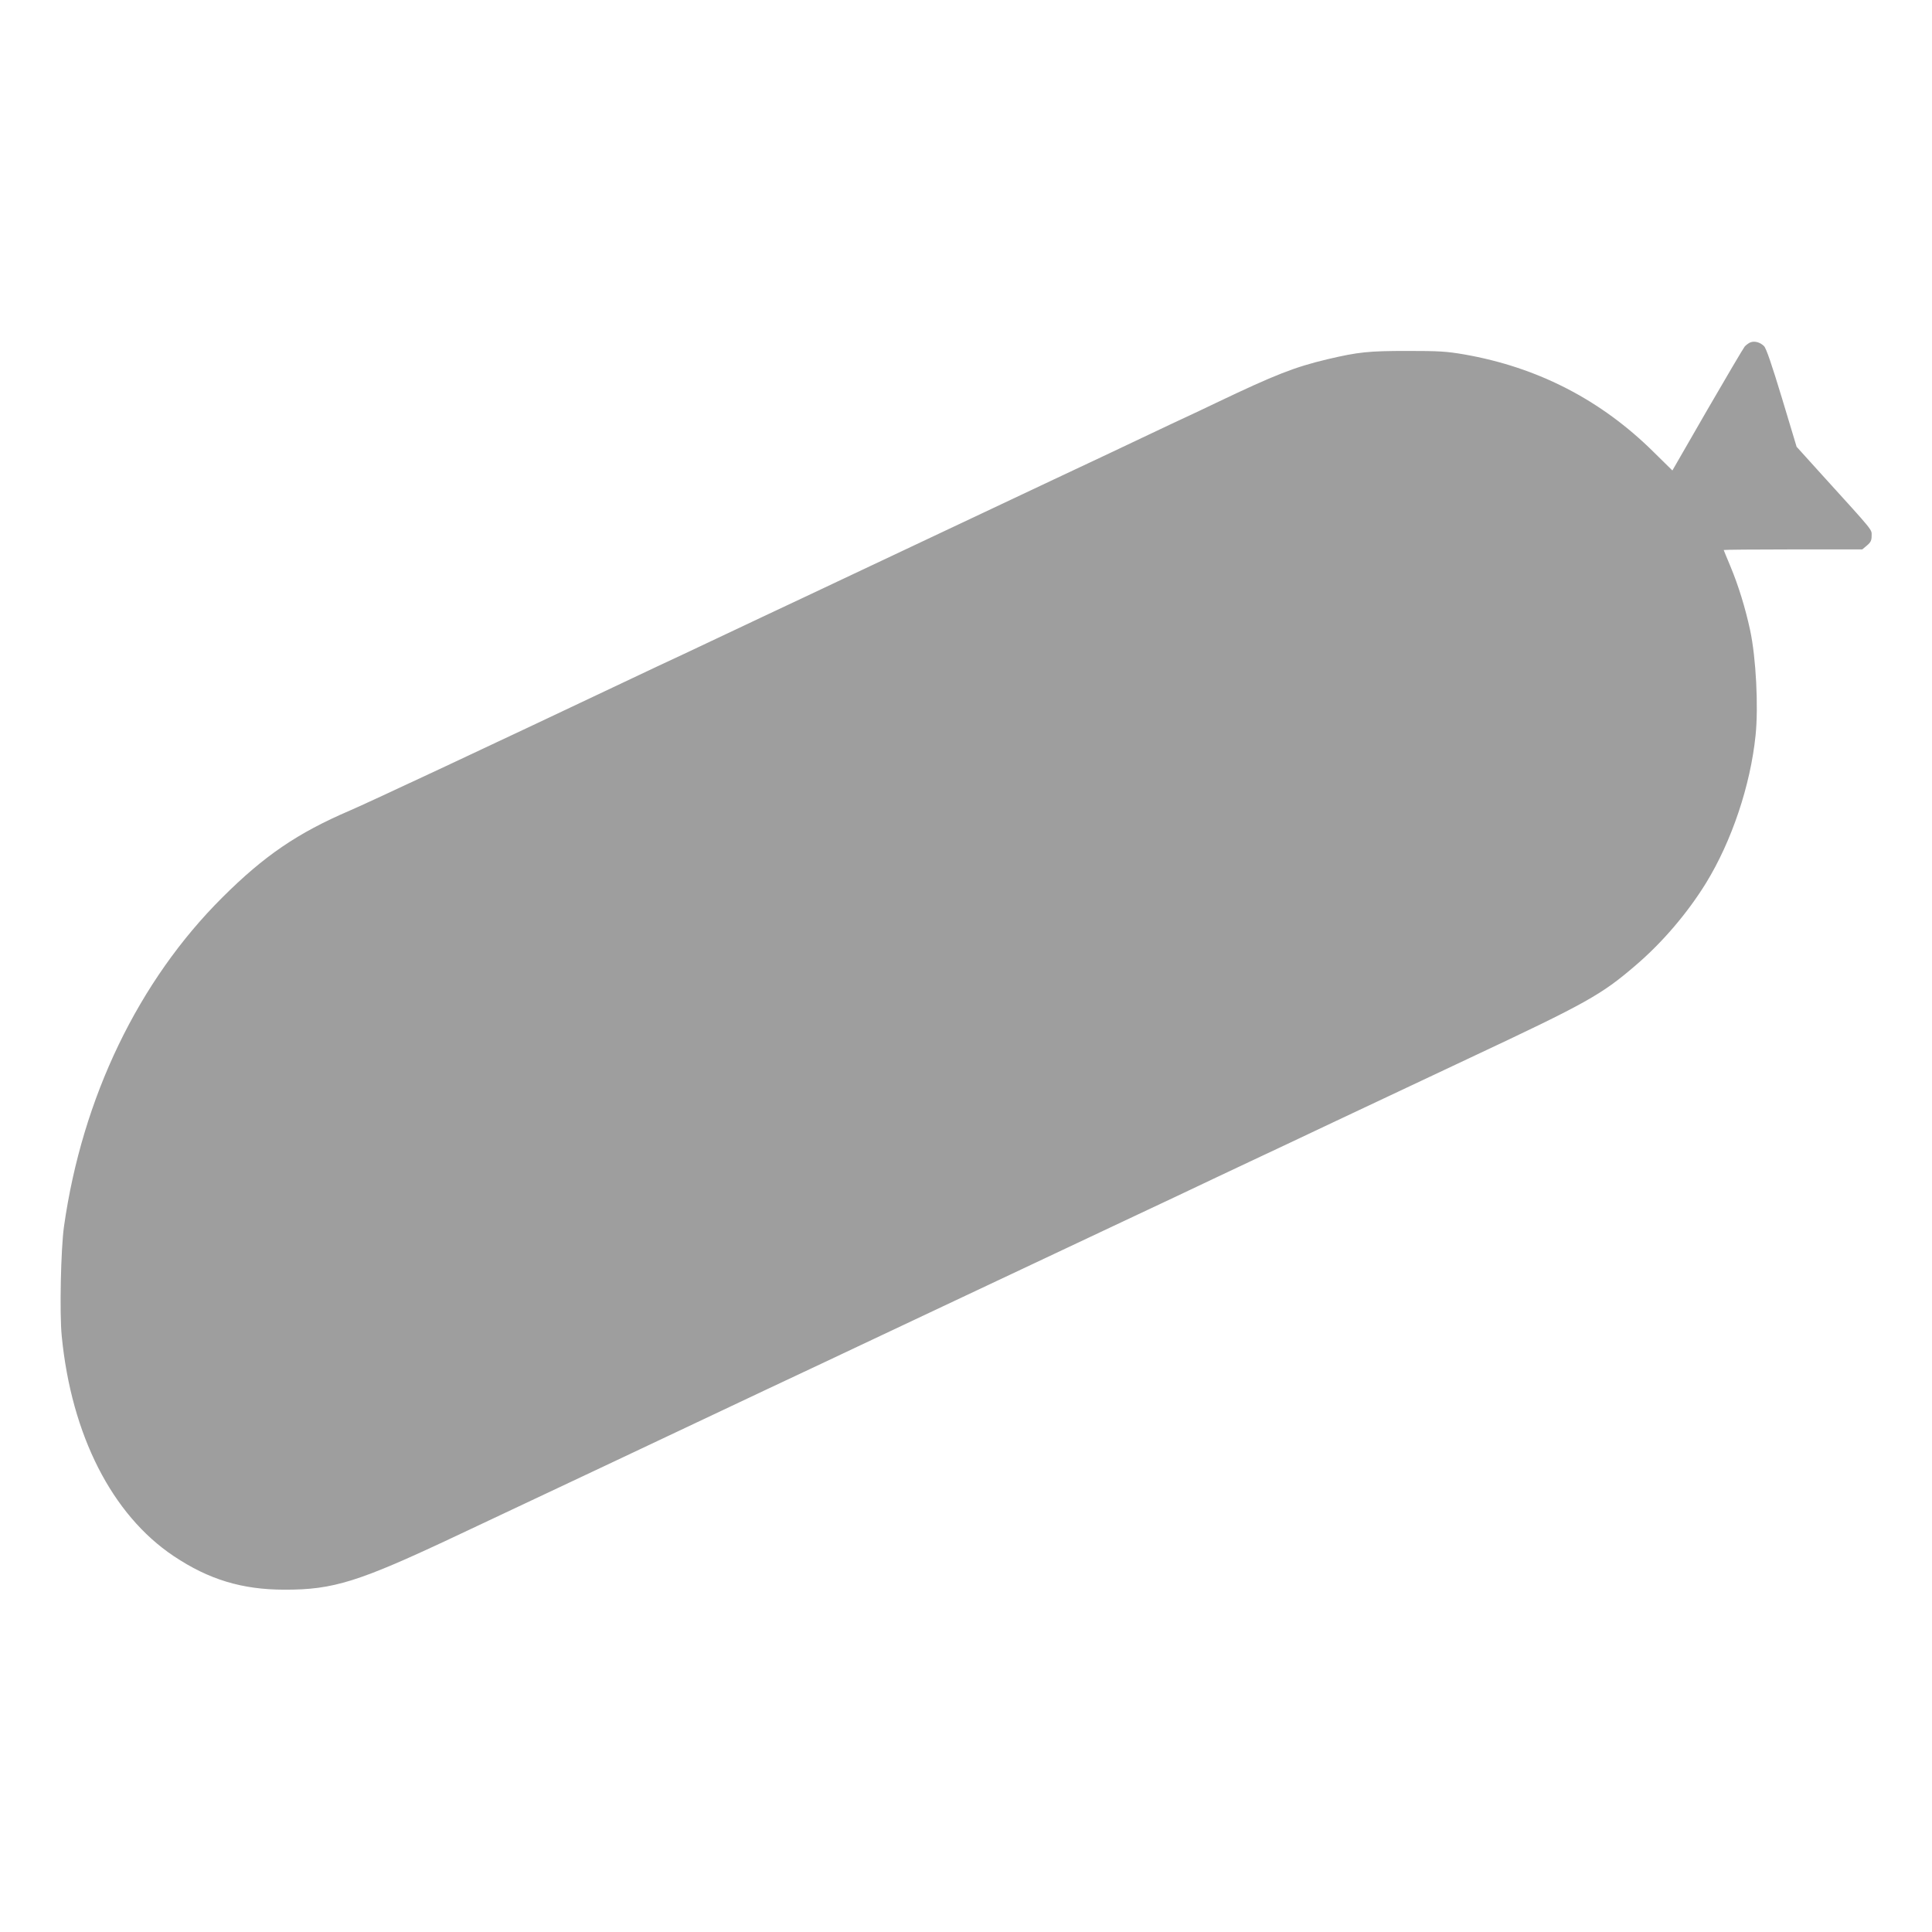 <?xml version="1.0" standalone="no"?>
<!DOCTYPE svg PUBLIC "-//W3C//DTD SVG 20010904//EN"
 "http://www.w3.org/TR/2001/REC-SVG-20010904/DTD/svg10.dtd">
<svg version="1.0" xmlns="http://www.w3.org/2000/svg"
 width="1280pt" height="1280pt" viewBox="0 0 1280 1280"
 preserveAspectRatio="xMidYMid meet">
<g transform="translate(0,1280) scale(0.1,-0.1)"
fill="#9e9e9e" stroke="none">
<path d="M11595 10531 c-11 -5 -27 -17 -36 -27 -9 -11 -120 -199 -248 -420
l-231 -401 -123 121 c-350 347 -770 563 -1257 648 -116 20 -168 23 -375 23
-257 0 -326 -7 -530 -55 -218 -52 -344 -101 -740 -290 -71 -34 -157 -75 -190
-90 -33 -15 -148 -69 -255 -120 -107 -51 -388 -184 -625 -295 -356 -168 -798
-376 -1420 -670 -49 -23 -283 -134 -520 -245 -236 -111 -473 -223 -525 -248
-52 -24 -126 -59 -165 -77 -38 -18 -113 -53 -165 -78 -924 -438 -1748 -824
-1872 -877 -347 -149 -567 -299 -844 -575 -557 -554 -929 -1327 -1050 -2180
-21 -148 -30 -577 -15 -727 64 -655 333 -1184 741 -1457 233 -156 454 -223
735 -223 324 -1 492 52 1141 358 253 119 698 329 989 466 292 138 764 361
1050 496 286 134 565 266 620 292 96 45 828 391 1750 825 237 111 518 244 625
295 107 51 227 107 265 125 39 18 277 130 530 250 253 119 651 307 885 417
771 362 869 417 1095 611 177 151 344 346 468 547 170 277 294 646 328 977 20
190 3 517 -36 698 -31 144 -77 295 -131 424 -24 57 -44 106 -44 107 0 2 207 4
459 4 l459 0 31 26 c25 21 31 33 31 65 0 43 20 19 -327 401 l-170 188 -97 322
c-68 224 -104 330 -119 345 -26 26 -64 36 -92 24z"/>
</g>
</svg>
